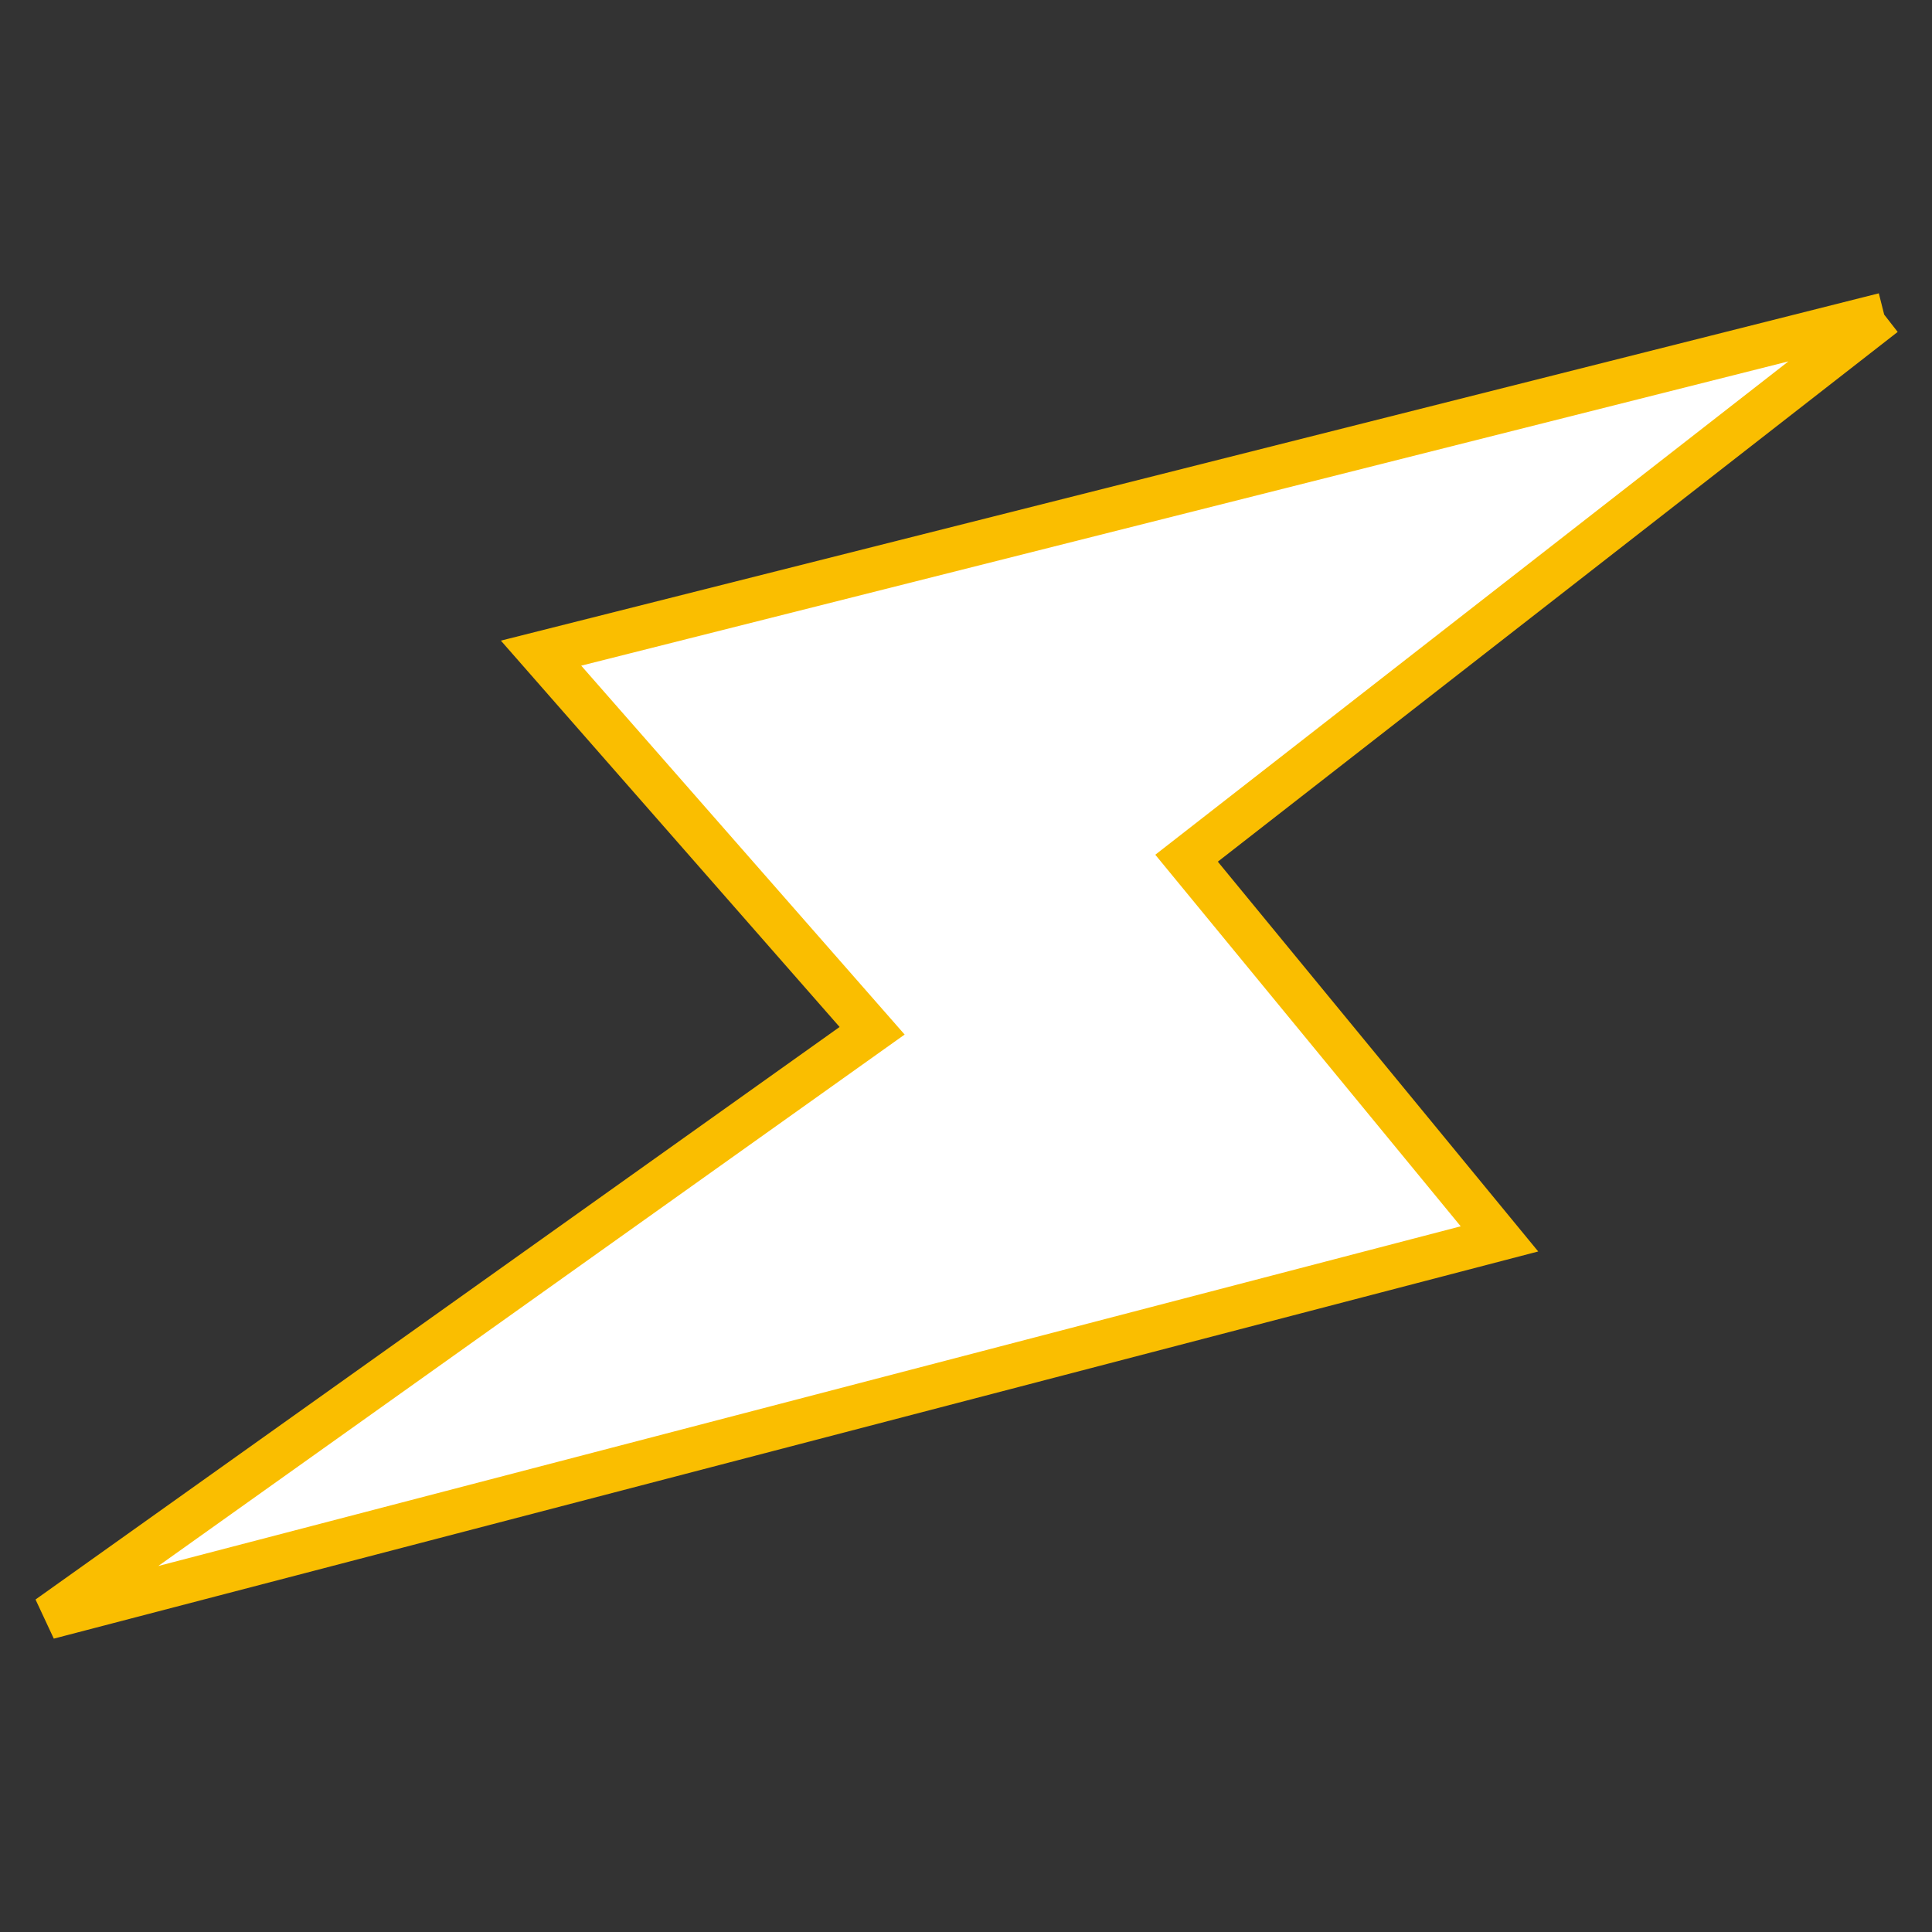<svg xmlns="http://www.w3.org/2000/svg" width="44" height="44" viewBox="0 0 44 44">
  <rect x="0" y="0" width="44" height="44" fill="#333333" stroke="none"/>
  <defs>
    <style>
      .cls-1gsegawrg {
        fill: #fff;
        stroke: #fabe00;
        stroke-width: 1px;
        fill-rule: evenodd;
      }
    </style>
  </defs>
  <path id="形状_11_拷贝_2" data-name="形状 11 拷贝 2" class="cls-1gsegawrg" d="M981.349,6999.51l-30.589,7.71,7.54,8.6-18.763,13.36,33.05-8.62-7.126-8.67,15.888-12.38m0,0h0" transform="translate(-938.438 -6992.345)"/>
</svg>
